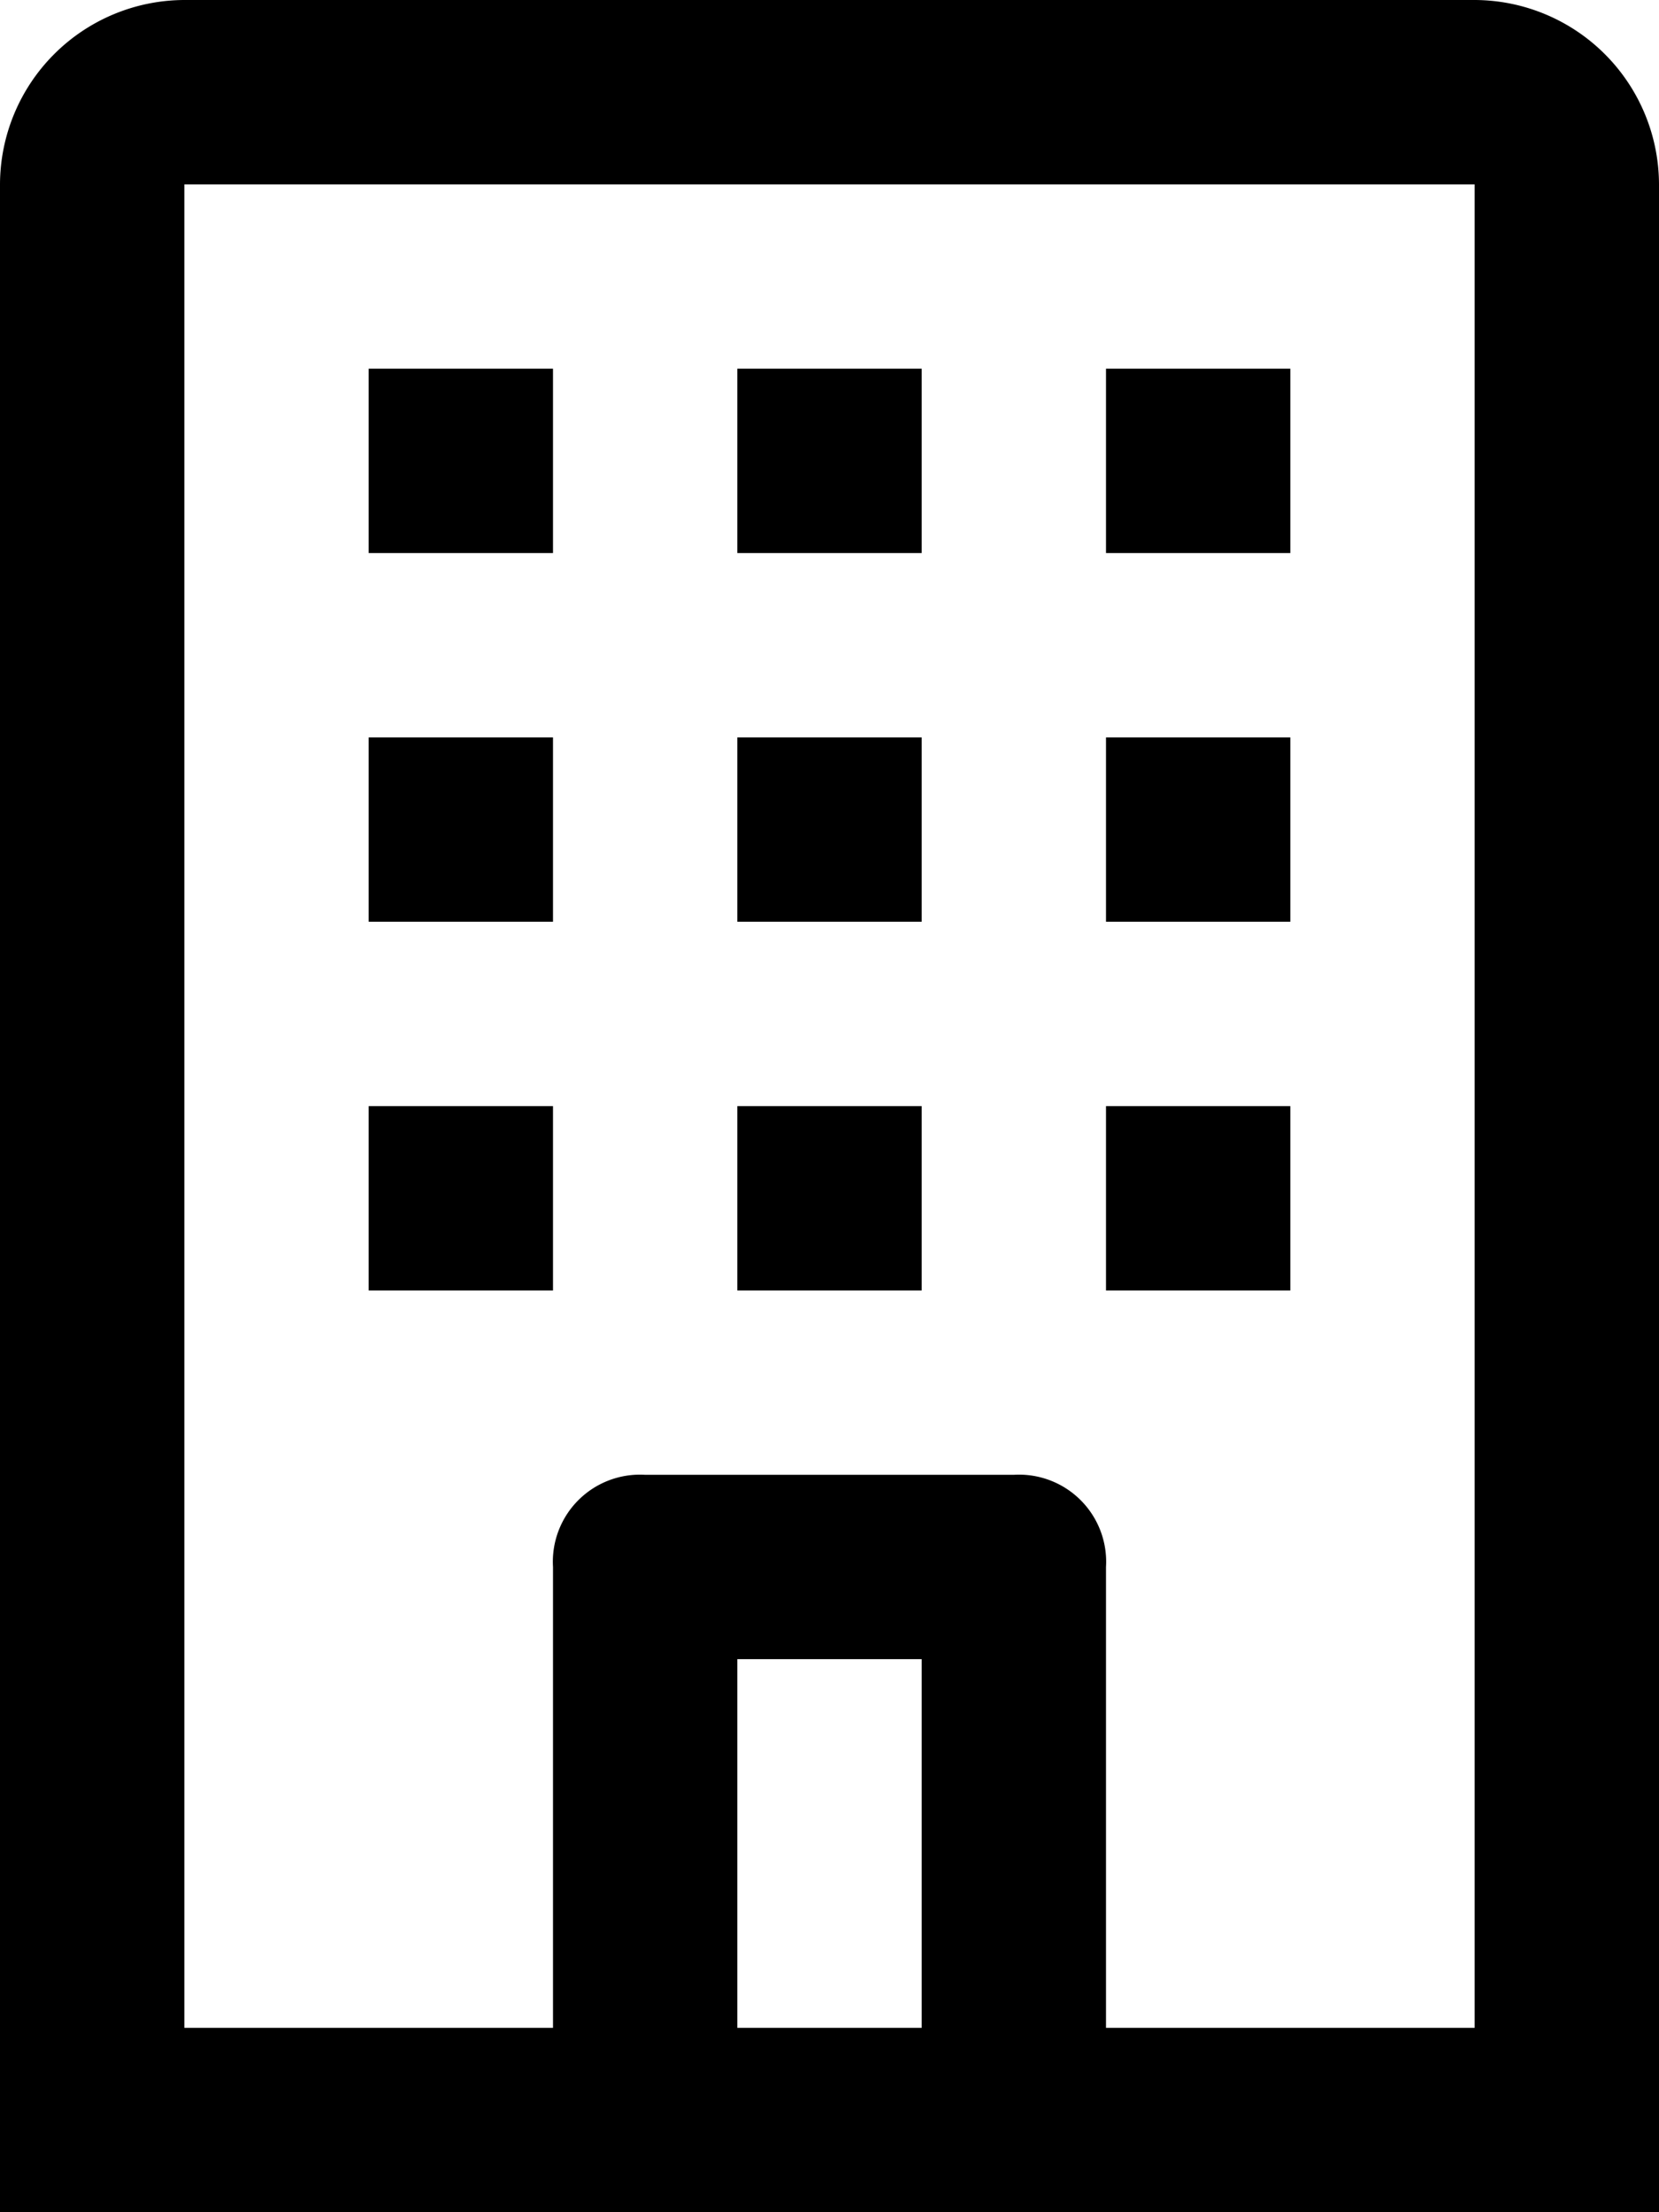 <svg id="company-24px" xmlns="http://www.w3.org/2000/svg" width="18" height="24" viewBox="0 0 18 24">
  <path id="company-24px-2" data-name="company-24px" d="M16,0H2A2.006,2.006,0,0,0,0,2V24H18V2A2.006,2.006,0,0,0,16,0ZM8,22V18h2v4Zm8,0H12V17a.945.945,0,0,0-1-1H7a.945.945,0,0,0-1,1v5H2V2H16ZM6,6H4V4H6Zm4,0H8V4h2Zm4,0H12V4h2ZM6,10H4V8H6Zm4,0H8V8h2Zm4,0H12V8h2ZM6,14H4V12H6Zm4,0H8V12h2Zm4,0H12V12h2Z"/>
</svg>

